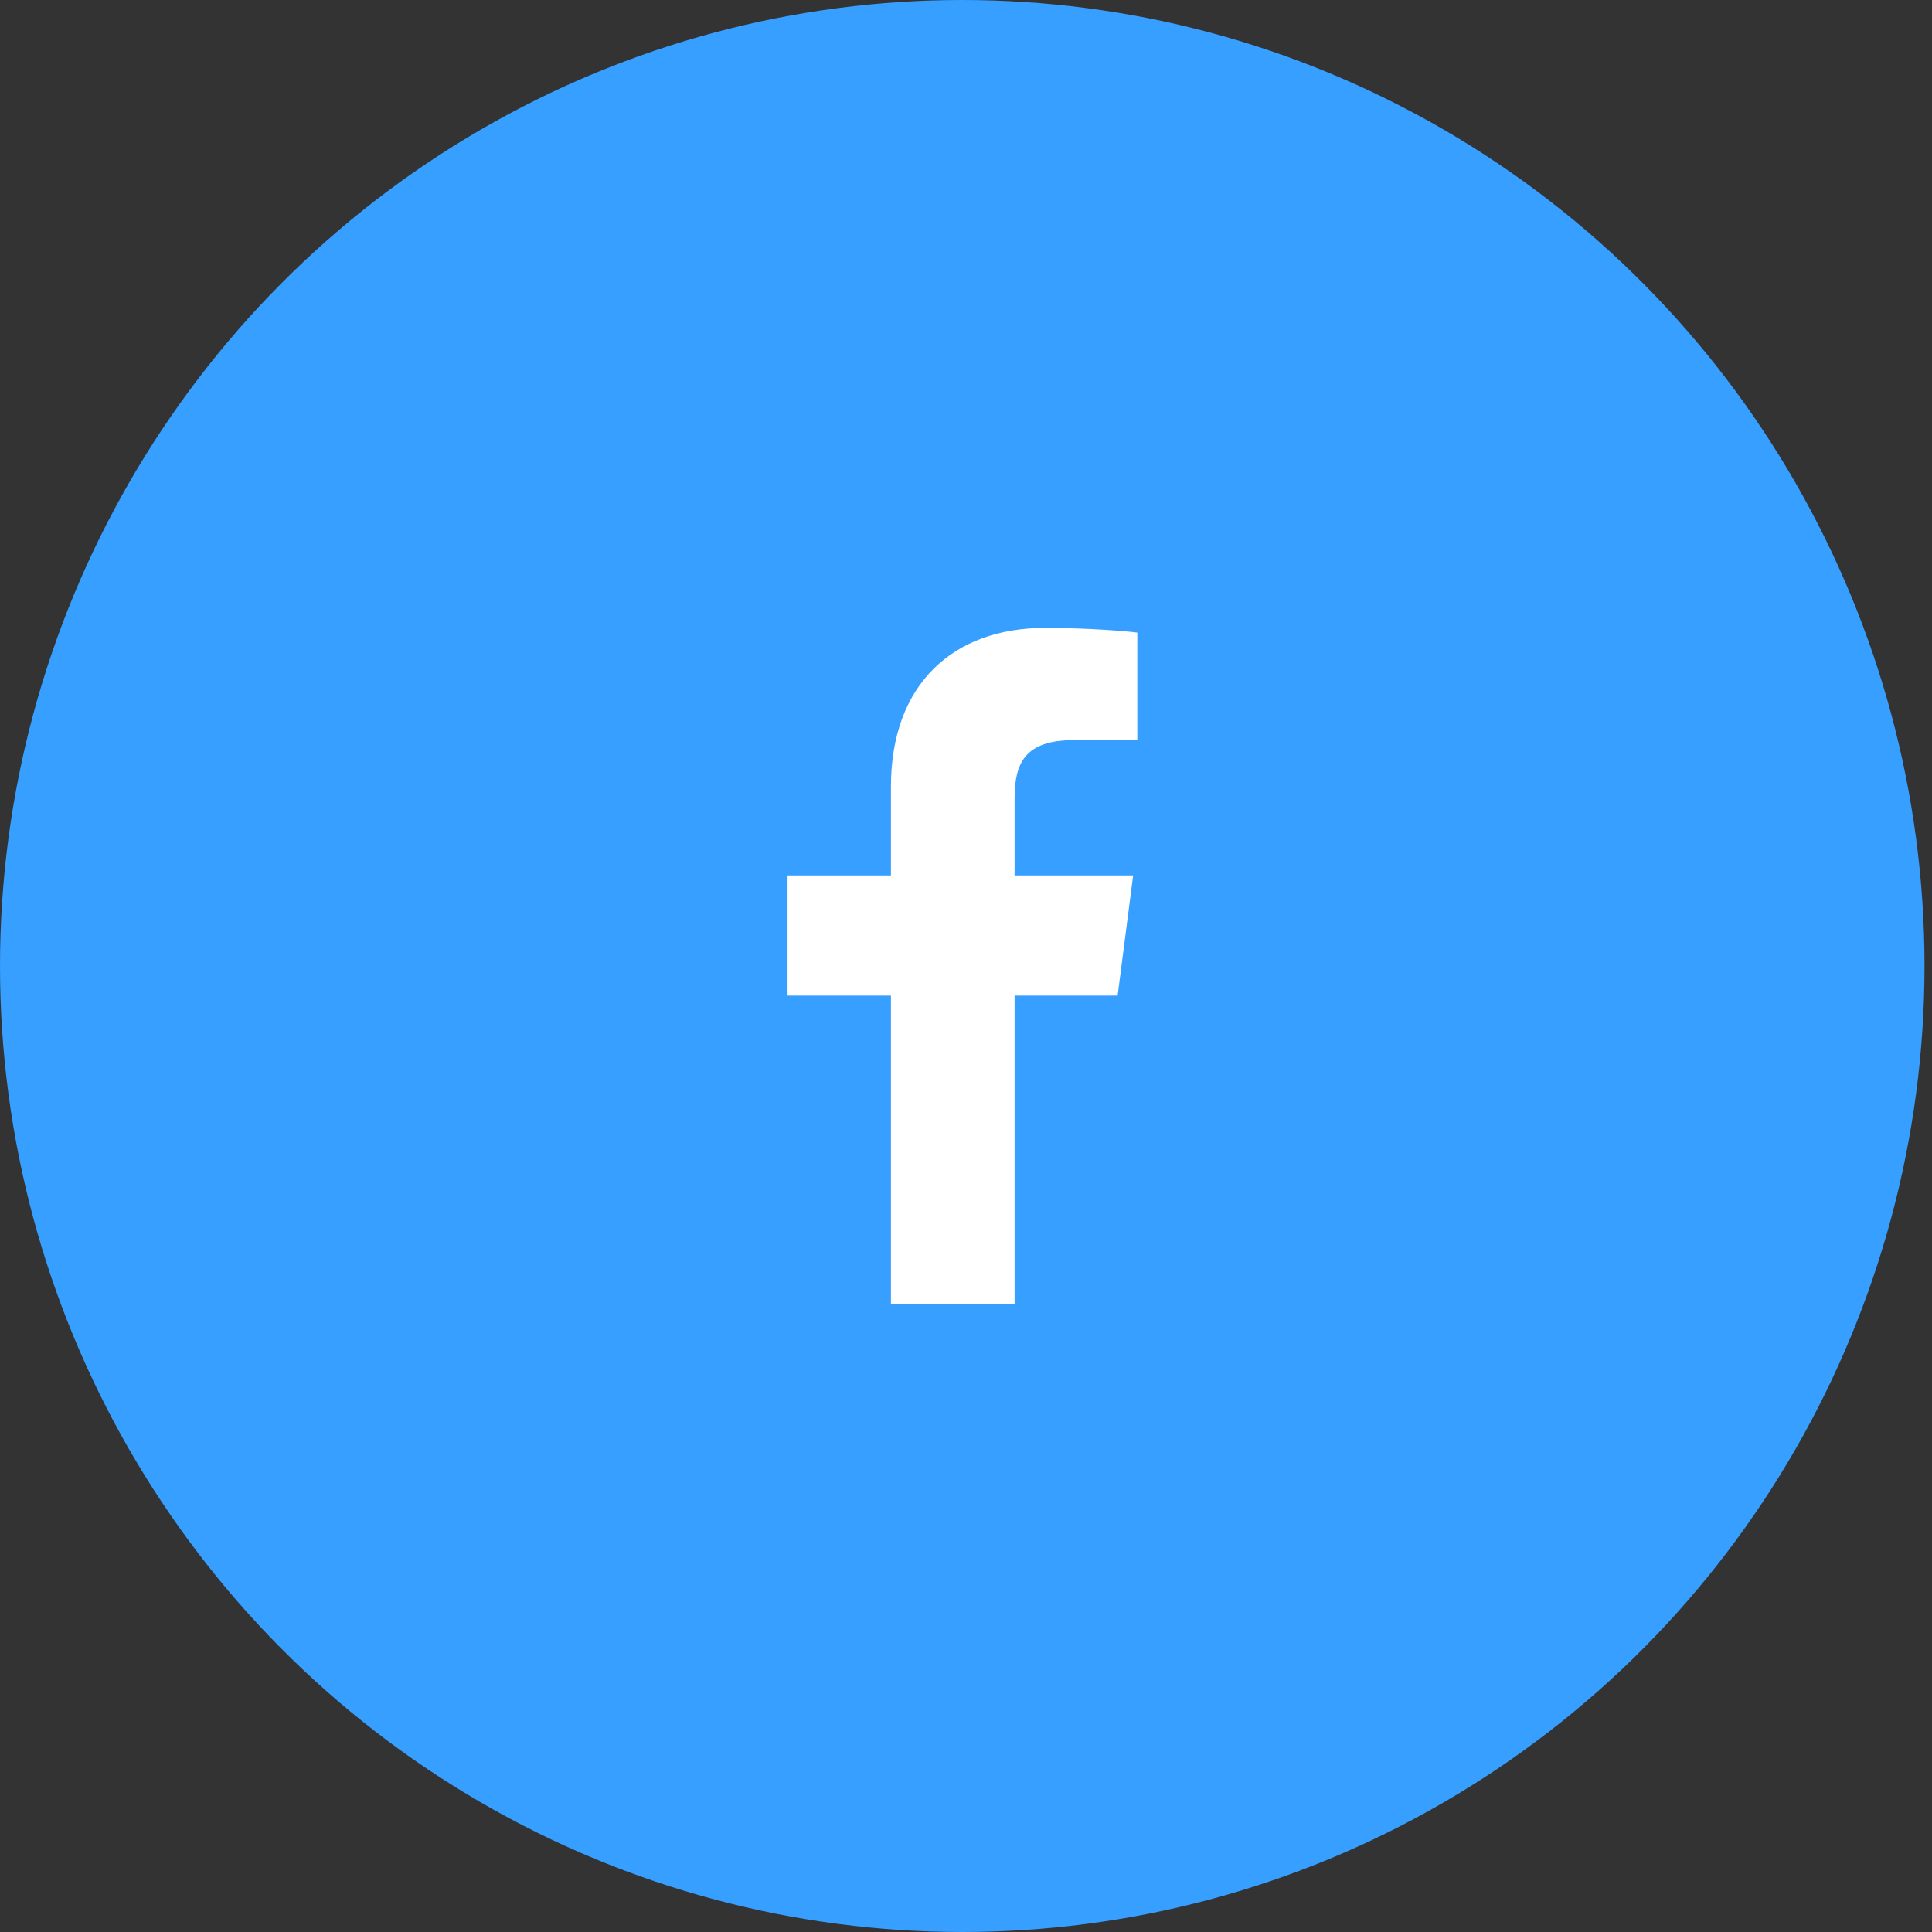 <?xml version="1.0" encoding="UTF-8"?> <svg xmlns="http://www.w3.org/2000/svg" width="33" height="33" viewBox="0 0 33 33" fill="none"><rect x="0" y="0" width="33" height="33" fill="#333333" stroke="none"/> <ellipse cx="16.436" cy="16.5" rx="16.436" ry="16.5" fill="#369FFF"></ellipse> <g clip-path="url(#clip0_36_178)"> <path d="M17.33 22.275V17.006H19.09L19.355 14.953H17.33V13.642C17.33 13.047 17.494 12.642 18.343 12.642L19.426 12.642V10.805C19.239 10.781 18.596 10.725 17.848 10.725C16.287 10.725 15.218 11.681 15.218 13.438V14.953H13.452V17.006H15.218V22.275H17.33Z" fill="white"></path> </g> <defs> <clipPath id="clip0_36_178"> <rect width="11.505" height="11.55" fill="white" transform="translate(10.685 10.725)"></rect> </clipPath> </defs> </svg> 